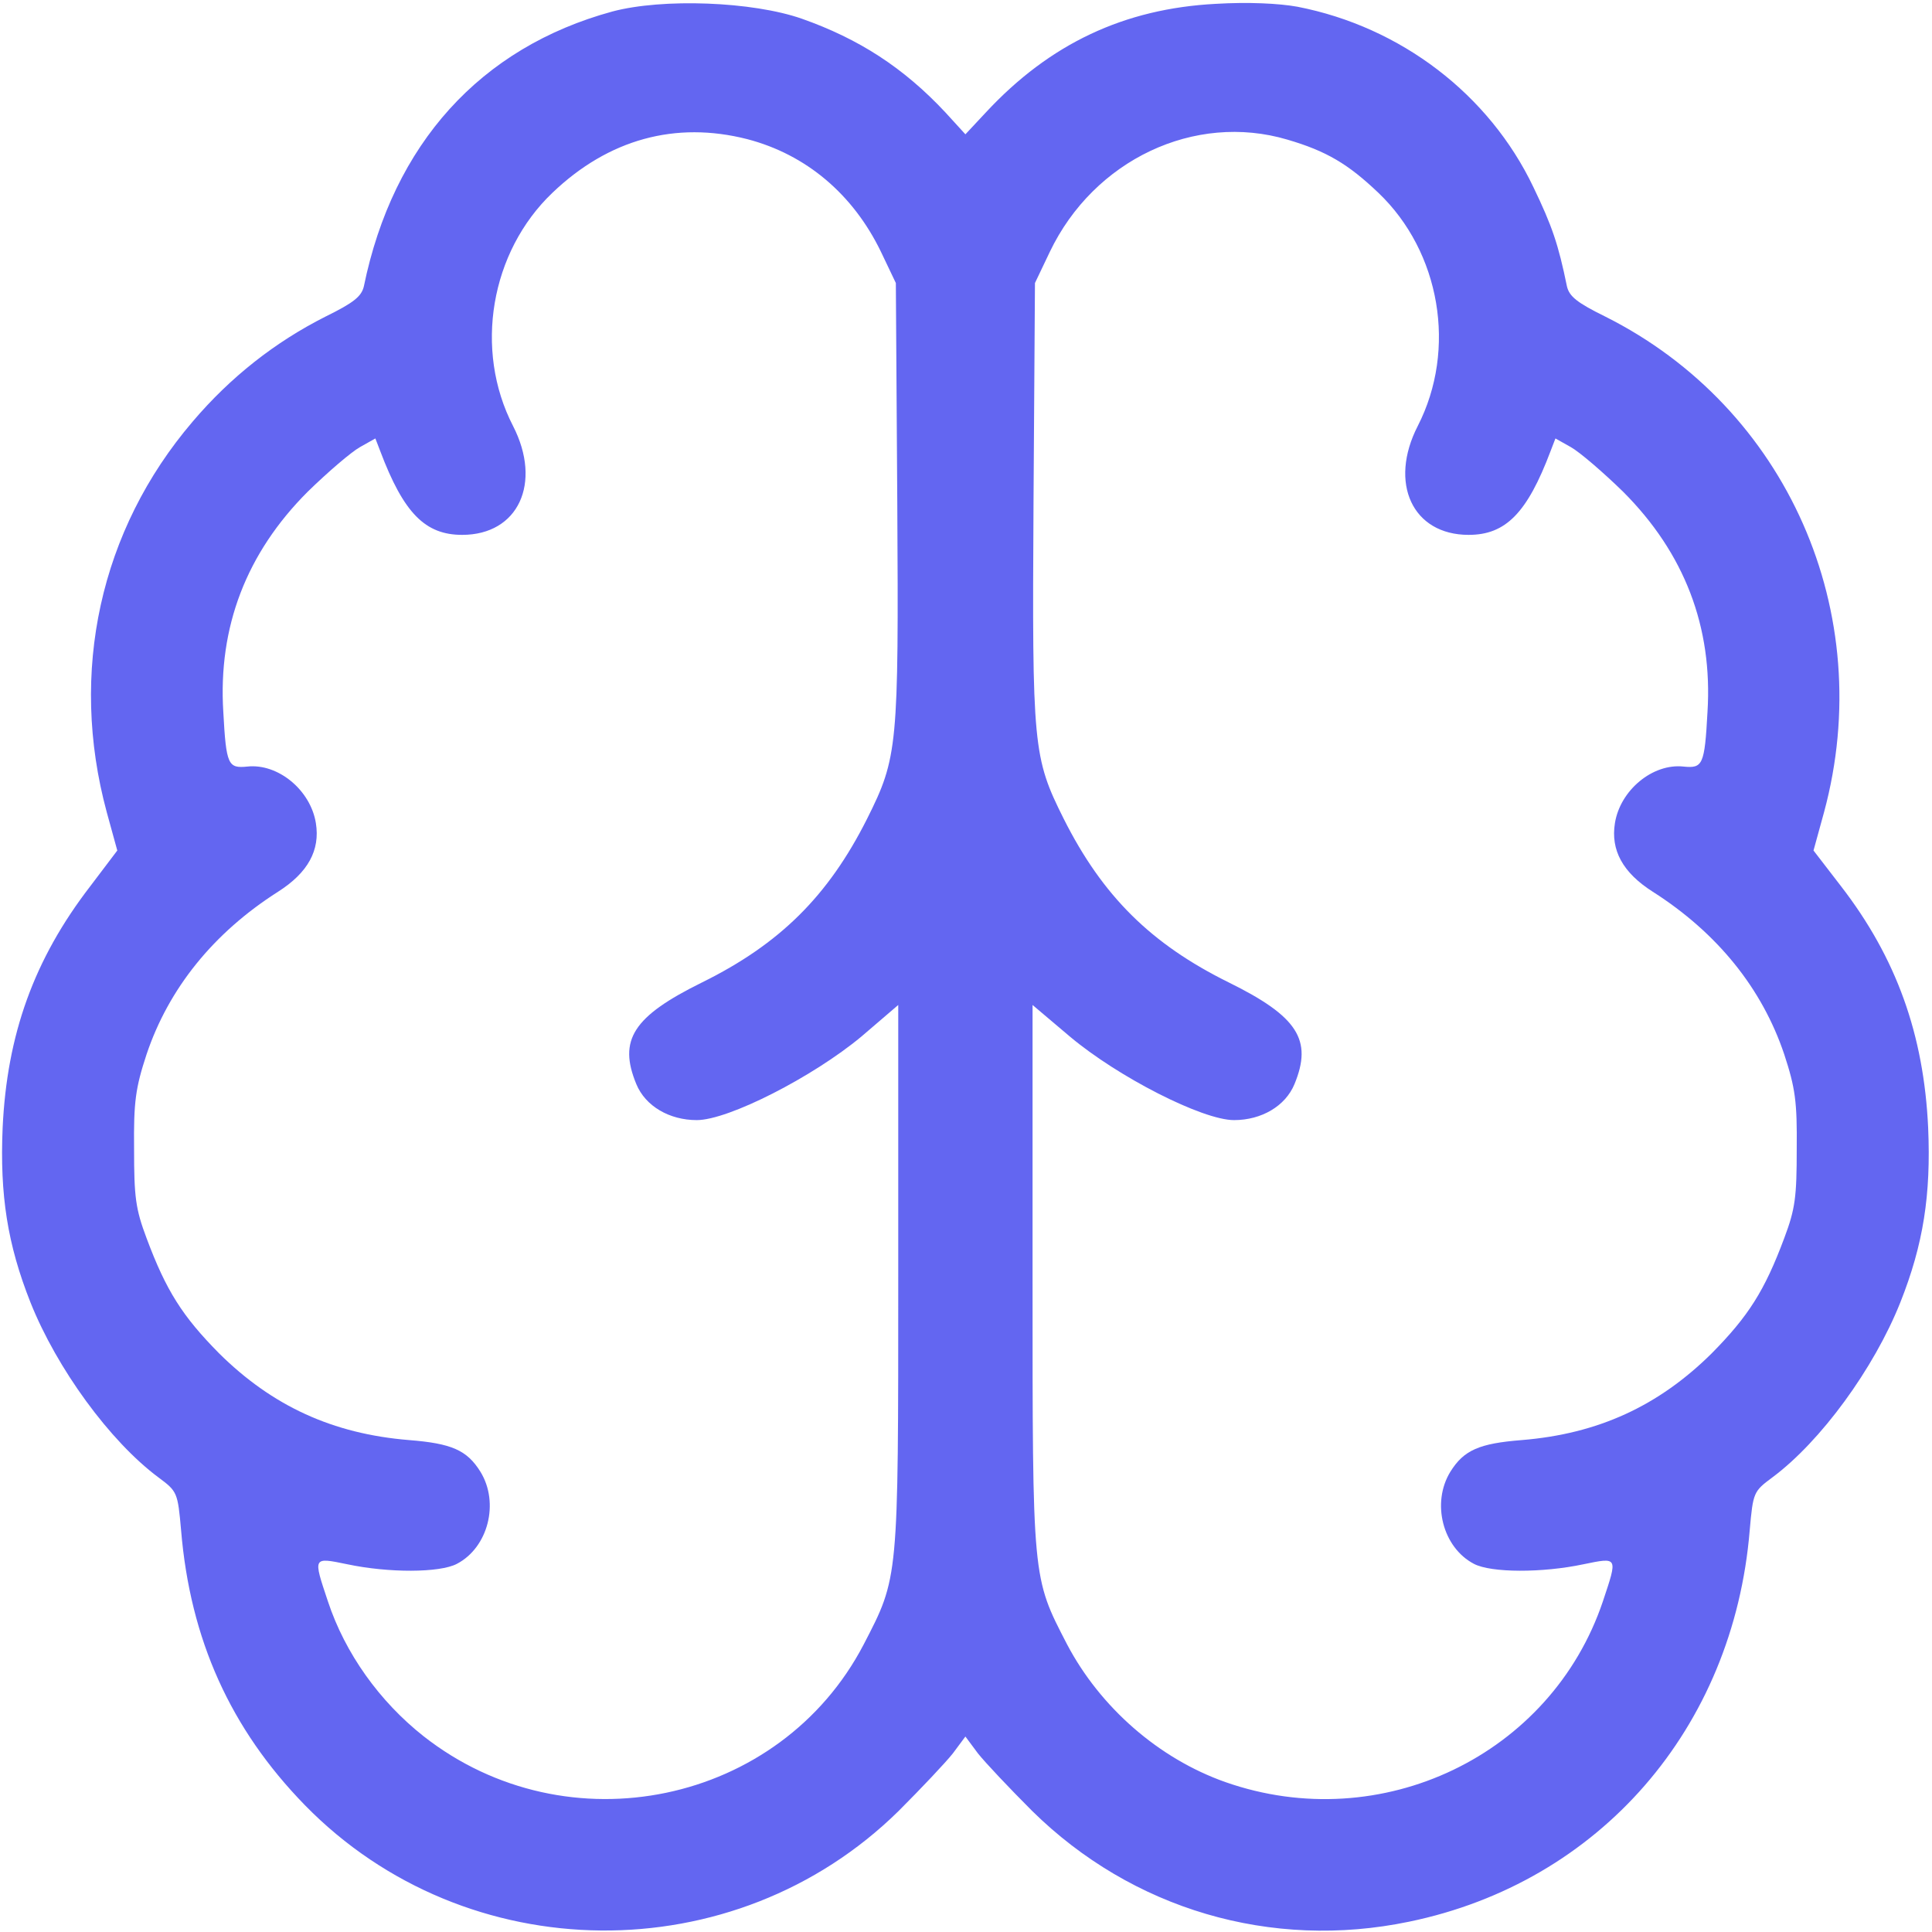 <svg width="537" height="537" viewBox="0 0 537 537" fill="none" xmlns="http://www.w3.org/2000/svg">
<path d="M170.2 3.2C133.533 13.2 109.267 40 101.133 79.6C100.467 82.4 98.333 84.133 90.467 88C76.467 95.067 64.067 104.8 53.533 117.2C27.8 147.333 19.133 186.8 29.667 225.733L32.6 236.4L25.133 246.267C9.4 266.667 1.933 287.6 0.733 313.467C-0.067 332.133 2.067 345.867 8.467 362C15.8 380.4 30.6 400.667 44.067 410.667C49.267 414.533 49.4 414.8 50.333 425.333C52.867 455.733 64.067 480.533 84.733 501.733C129.533 547.6 204.2 548.267 249.8 503.333C256.067 497.067 262.867 489.867 264.867 487.333L268.333 482.667L271.8 487.333C273.8 489.867 280.6 497.067 286.867 503.333C314.6 530.667 353.267 542.133 391.667 534.133C444.6 523.2 481.8 480.4 486.333 425.333C487.267 414.8 487.4 414.533 492.6 410.667C506.067 400.667 520.867 380.4 528.2 362C534.6 345.867 536.733 332.133 535.933 313.467C534.733 287.6 527.133 266.267 511.667 246.267L504.067 236.4L507 225.733C521.933 170.4 496.733 113.333 446.2 88C438.333 84.133 436.2 82.4 435.533 79.6C433.133 67.867 431.4 62.8 426.2 52C413.933 26.267 389.4 7.467 360.6 1.867C355.4 0.933 346.867 0.533 337.933 1.067C312.467 2.4 291.8 12.133 274.067 31.2L268.333 37.333L262.733 31.2C251.133 18.8 238.733 10.8 222.867 5.2C209.133 0.4 184.2 -0.533 170.2 3.2ZM207.667 38.667C224.067 42.933 237.133 54 244.867 70L249 78.667L249.4 139.6C249.8 207.6 249.533 210.533 241 227.6C230.2 249.067 216.733 262.4 195.133 273.067C175.933 282.533 171.8 289.067 176.867 301.333C179.4 307.467 186.067 311.333 193.667 311.333C202.467 311.333 225.933 299.333 239.4 288.133L249.667 279.333V354.8C249.667 439.467 249.8 438.267 240.067 457.067C216.867 501.6 157.667 514 117.667 482.533C105.533 472.933 95.933 459.6 91.133 445.067C87 432.667 86.867 432.8 96.6 434.8C107.933 437.2 122.2 437.2 127 434.667C135.667 430.133 138.867 417.733 133.533 409.067C129.8 403.067 125.533 401.2 113.667 400.267C92.467 398.533 75.667 390.8 60.867 376.133C50.733 365.867 46.2 358.8 40.733 344.133C37.667 336 37.267 332.667 37.267 319.333C37.133 306.267 37.667 302.4 40.733 293.067C46.867 274.8 59.267 259.333 77.267 247.867C85.667 242.533 89 236.267 87.8 228.8C86.333 219.6 77.267 212.133 68.733 213.067C63.4 213.6 62.867 212.667 62.067 197.867C60.6 174.267 68.467 153.733 85.533 136.667C91.133 131.2 97.667 125.6 100.067 124.267L104.333 121.867L105.667 125.333C112.2 142.667 118.2 148.667 128.467 148.667C144.067 148.667 150.733 134.267 142.6 118.4C131.667 97.2 136.333 70 153.533 53.6C169.133 38.667 187.8 33.6 207.667 38.667ZM357.8 38.8C368.733 42 374.733 45.6 383.133 53.6C400.333 70 405 97.067 394.067 118.4C385.933 134.267 392.6 148.667 408.2 148.667C418.467 148.667 424.467 142.667 431 125.333L432.333 121.867L436.6 124.267C439 125.6 445.533 131.2 451.133 136.667C468.2 153.733 476.067 174.267 474.6 197.867C473.8 212.667 473.267 213.6 467.933 213.067C459.4 212.133 450.333 219.6 448.867 228.8C447.667 236.267 451 242.533 459.4 247.867C477.4 259.333 489.8 274.8 495.933 293.067C499 302.4 499.533 306.267 499.4 319.333C499.4 332.667 499 336 495.933 344.133C490.467 358.8 485.933 365.867 475.8 376.133C461 390.8 444.2 398.533 423 400.267C411.133 401.2 406.867 403.067 403.133 409.067C397.8 417.733 401 430.133 409.667 434.667C414.467 437.2 428.733 437.2 440.067 434.8C449.8 432.8 449.667 432.667 445.533 445.067C431.133 487.867 383.933 510.533 340.6 495.333C322.067 488.8 305.8 474.533 296.6 457.067C286.867 438.267 287 439.467 287 354.8V279.333L297.4 288.133C310.733 299.333 334.2 311.333 343 311.333C350.6 311.333 357.267 307.467 359.8 301.333C364.867 289.067 360.733 282.533 341.533 273.067C319.933 262.4 306.467 249.067 295.667 227.6C287.133 210.533 286.867 207.6 287.267 139.6L287.667 78.667L291.8 70C304.067 44.4 332.067 31.2 357.8 38.8Z" fill="#6366F1"/>
</svg>
